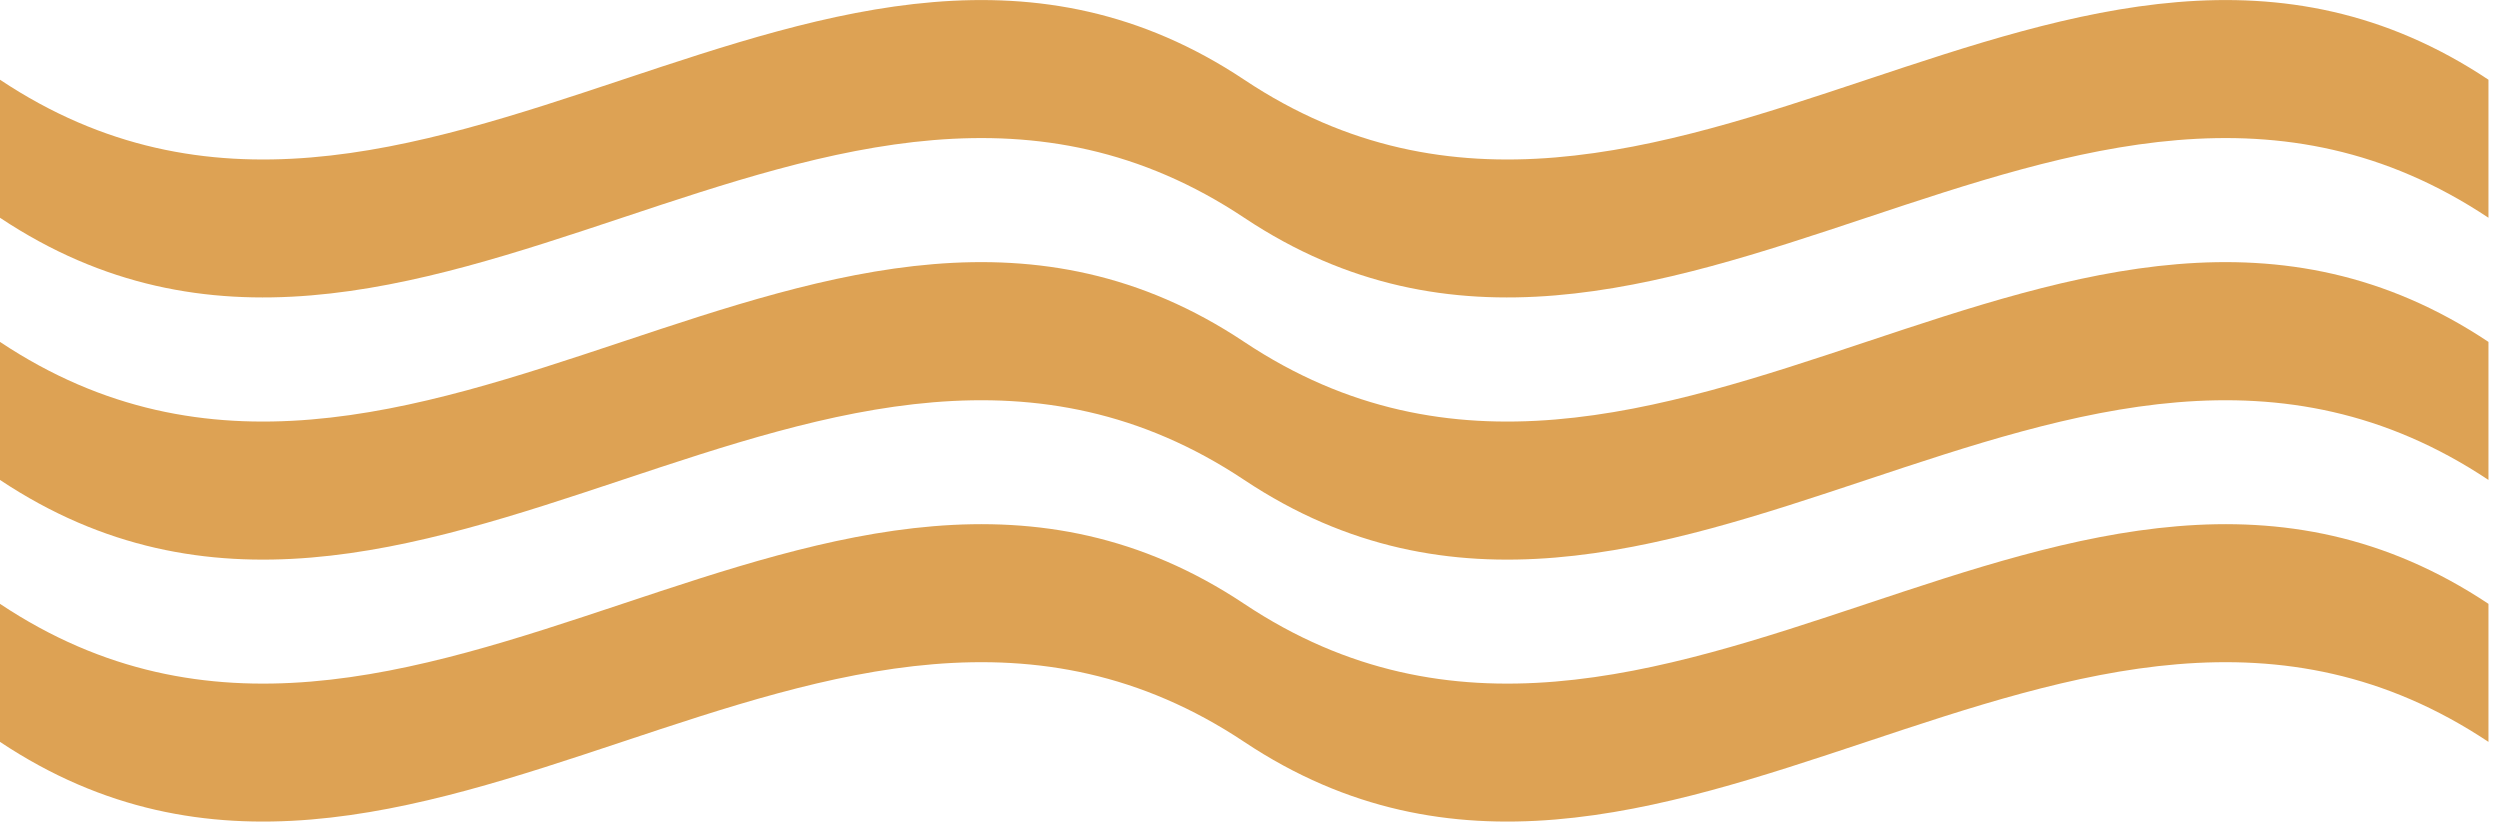 <?xml version="1.0" encoding="UTF-8"?> <svg xmlns="http://www.w3.org/2000/svg" width="117" height="39" viewBox="0 0 117 39" fill="none"><g clip-path="url(#clip0_2346_102)"><path d="M58.23 3.731C38.82 -9.189 19.41 16.661 0 3.731C0 5.881 0 8.041 0 10.191C19.41 23.111 38.82 -2.729 58.23 10.191C77.64 23.111 97.05 -2.729 116.46 10.191C116.46 8.041 116.46 5.881 116.46 3.731C97.05 -9.189 77.64 16.661 58.23 3.731Z" fill="#DDA254"></path><path d="M58.23 16.001C38.82 3.071 19.41 28.921 0 16.001C0 18.151 0 20.311 0 22.461C19.41 35.381 38.82 9.541 58.23 22.461C77.64 35.381 97.05 9.541 116.46 22.461C116.46 20.311 116.46 18.151 116.46 16.001C97.05 3.071 77.64 28.921 58.23 16.001Z" fill="#DDA254"></path><path d="M58.23 28.26C38.82 15.34 19.41 41.19 0 28.26C0 30.41 0 32.57 0 34.72C19.41 47.64 38.82 21.8 58.23 34.72C77.64 47.64 97.05 21.8 116.46 34.72C116.46 32.57 116.46 30.41 116.46 28.26C97.05 15.34 77.64 41.19 58.23 28.26Z" fill="#DDA254"></path></g><defs><clipPath id="clip0_2346_102"><rect width="116.46" height="38.45" fill="white"></rect></clipPath></defs></svg> 